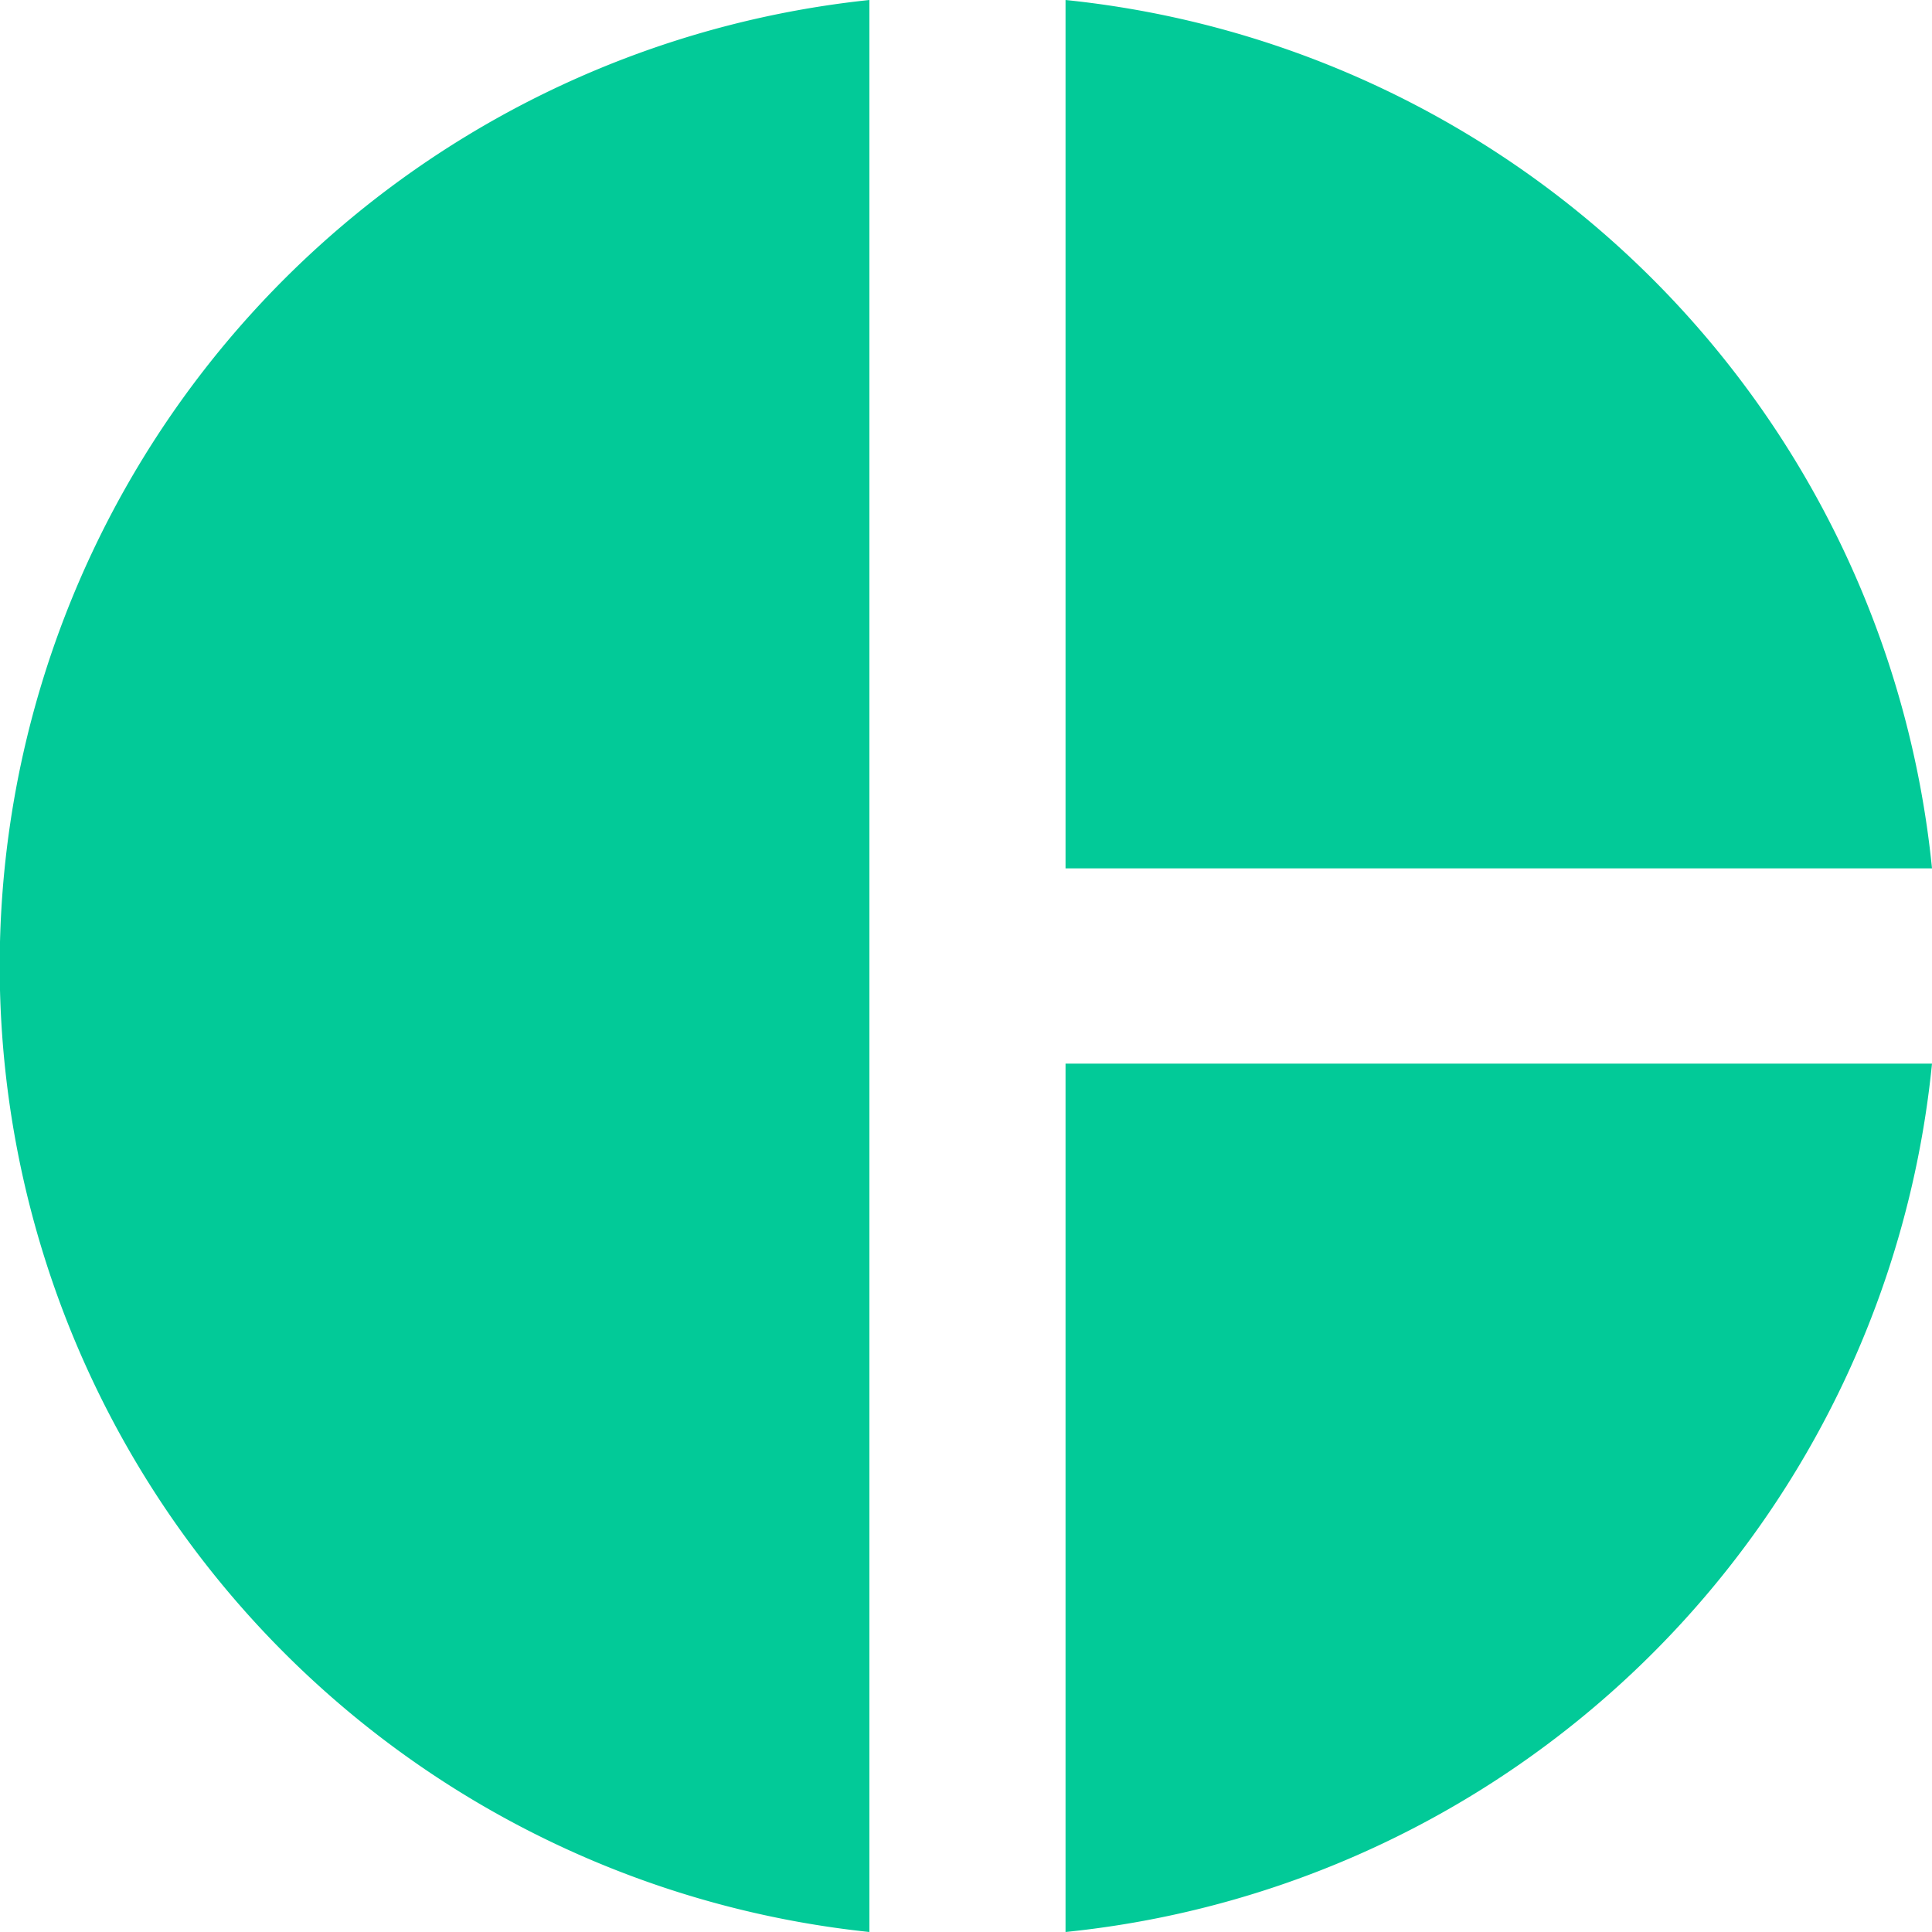 <?xml version="1.0" encoding="UTF-8"?>
<svg xmlns="http://www.w3.org/2000/svg" width="25" height="25" viewBox="0 0 25 25">
  <path id="Path_1326" data-name="Path 1326" d="M13.25,2V27a12.569,12.569,0,0,1,0-25Zm2.538,0V13.237H27A12.555,12.555,0,0,0,15.788,2Zm0,13.763V27A12.544,12.544,0,0,0,27,15.763Z" transform="translate(-2 -2)" fill="#02ca98"></path>
</svg>
